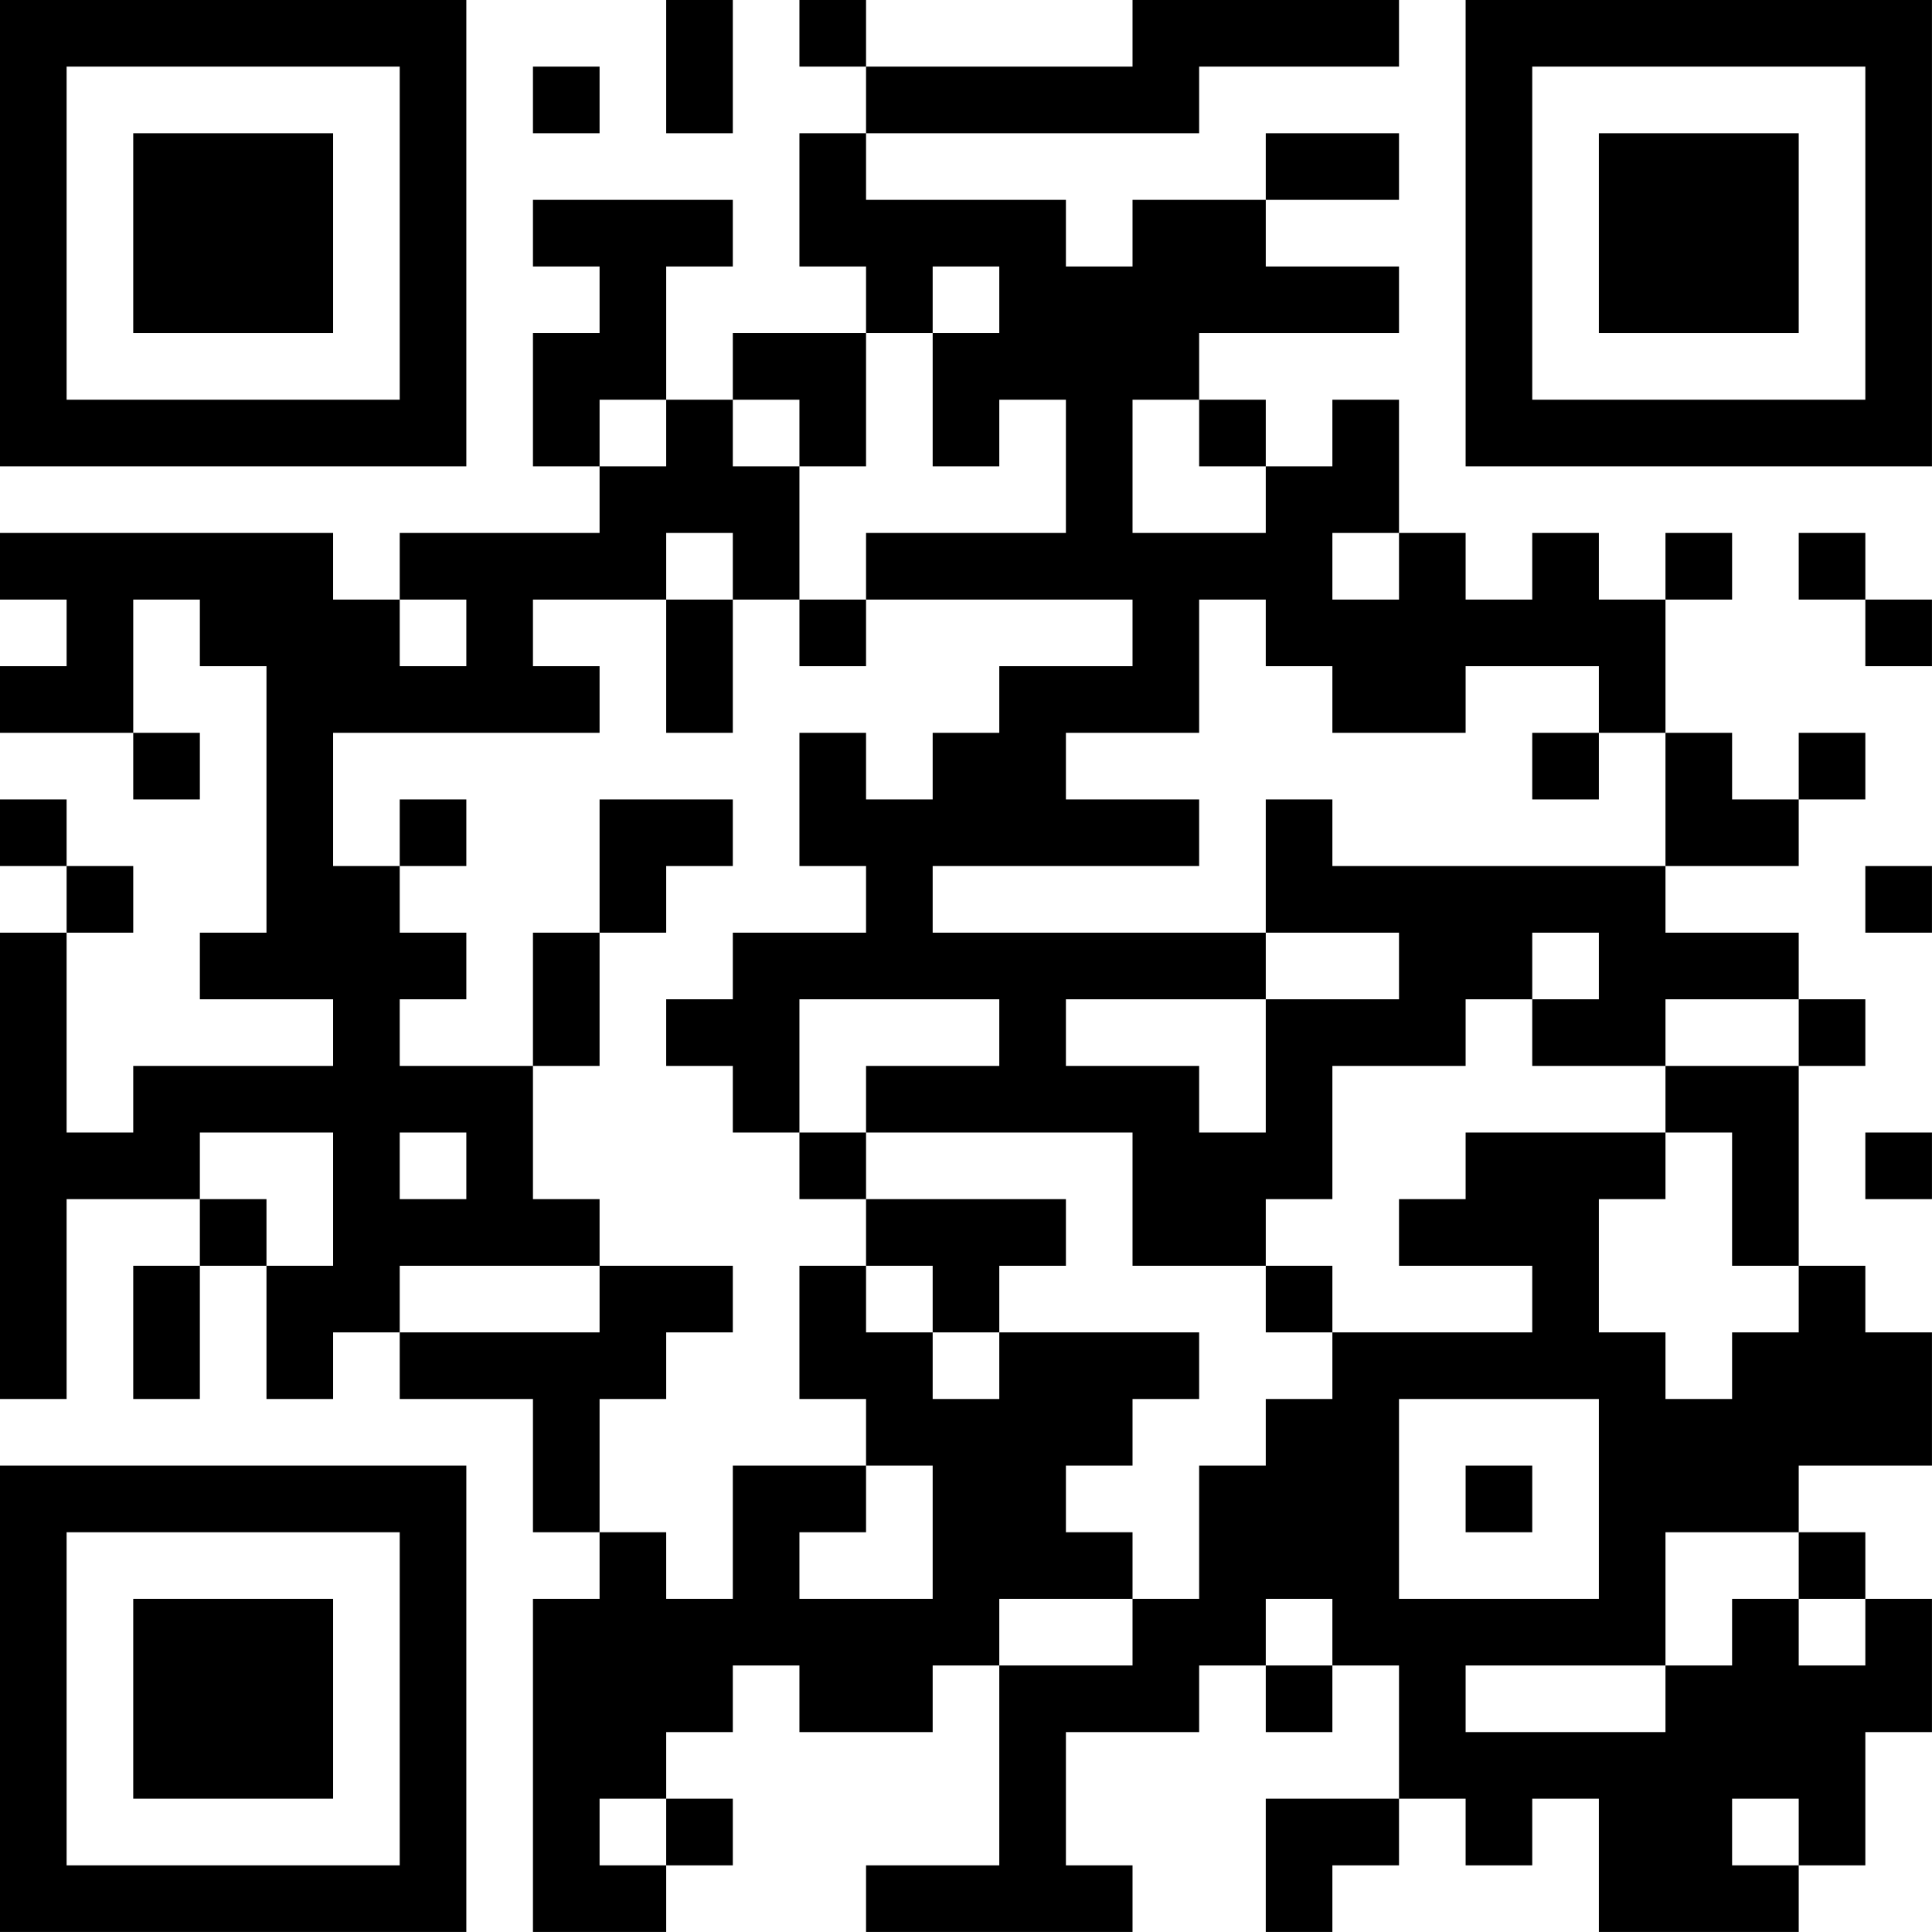 <?xml version="1.0" encoding="UTF-8"?>
<svg xmlns="http://www.w3.org/2000/svg" version="1.1" width="500" height="500" viewBox="0 0 500 500"><rect x="0" y="0" width="500" height="500" fill="#ffffff"/><g transform="scale(17.241)"><g transform="translate(0,0)"><path fill-rule="evenodd" d="M10 0L10 2L11 2L11 0ZM12 0L12 1L13 1L13 2L12 2L12 4L13 4L13 5L11 5L11 6L10 6L10 4L11 4L11 3L8 3L8 4L9 4L9 5L8 5L8 7L9 7L9 8L6 8L6 9L5 9L5 8L0 8L0 9L1 9L1 10L0 10L0 11L2 11L2 12L3 12L3 11L2 11L2 9L3 9L3 10L4 10L4 14L3 14L3 15L5 15L5 16L2 16L2 17L1 17L1 14L2 14L2 13L1 13L1 12L0 12L0 13L1 13L1 14L0 14L0 21L1 21L1 18L3 18L3 19L2 19L2 21L3 21L3 19L4 19L4 21L5 21L5 20L6 20L6 21L8 21L8 23L9 23L9 24L8 24L8 29L10 29L10 28L11 28L11 27L10 27L10 26L11 26L11 25L12 25L12 26L14 26L14 25L15 25L15 28L13 28L13 29L17 29L17 28L16 28L16 26L18 26L18 25L19 25L19 26L20 26L20 25L21 25L21 27L19 27L19 29L20 29L20 28L21 28L21 27L22 27L22 28L23 28L23 27L24 27L24 29L27 29L27 28L28 28L28 26L29 26L29 24L28 24L28 23L27 23L27 22L29 22L29 20L28 20L28 19L27 19L27 16L28 16L28 15L27 15L27 14L25 14L25 13L27 13L27 12L28 12L28 11L27 11L27 12L26 12L26 11L25 11L25 9L26 9L26 8L25 8L25 9L24 9L24 8L23 8L23 9L22 9L22 8L21 8L21 6L20 6L20 7L19 7L19 6L18 6L18 5L21 5L21 4L19 4L19 3L21 3L21 2L19 2L19 3L17 3L17 4L16 4L16 3L13 3L13 2L18 2L18 1L21 1L21 0L17 0L17 1L13 1L13 0ZM8 1L8 2L9 2L9 1ZM14 4L14 5L13 5L13 7L12 7L12 6L11 6L11 7L12 7L12 9L11 9L11 8L10 8L10 9L8 9L8 10L9 10L9 11L5 11L5 13L6 13L6 14L7 14L7 15L6 15L6 16L8 16L8 18L9 18L9 19L6 19L6 20L9 20L9 19L11 19L11 20L10 20L10 21L9 21L9 23L10 23L10 24L11 24L11 22L13 22L13 23L12 23L12 24L14 24L14 22L13 22L13 21L12 21L12 19L13 19L13 20L14 20L14 21L15 21L15 20L18 20L18 21L17 21L17 22L16 22L16 23L17 23L17 24L15 24L15 25L17 25L17 24L18 24L18 22L19 22L19 21L20 21L20 20L23 20L23 19L21 19L21 18L22 18L22 17L25 17L25 18L24 18L24 20L25 20L25 21L26 21L26 20L27 20L27 19L26 19L26 17L25 17L25 16L27 16L27 15L25 15L25 16L23 16L23 15L24 15L24 14L23 14L23 15L22 15L22 16L20 16L20 18L19 18L19 19L17 19L17 17L13 17L13 16L15 16L15 15L12 15L12 17L11 17L11 16L10 16L10 15L11 15L11 14L13 14L13 13L12 13L12 11L13 11L13 12L14 12L14 11L15 11L15 10L17 10L17 9L13 9L13 8L16 8L16 6L15 6L15 7L14 7L14 5L15 5L15 4ZM9 6L9 7L10 7L10 6ZM17 6L17 8L19 8L19 7L18 7L18 6ZM20 8L20 9L21 9L21 8ZM27 8L27 9L28 9L28 10L29 10L29 9L28 9L28 8ZM6 9L6 10L7 10L7 9ZM10 9L10 11L11 11L11 9ZM12 9L12 10L13 10L13 9ZM18 9L18 11L16 11L16 12L18 12L18 13L14 13L14 14L19 14L19 15L16 15L16 16L18 16L18 17L19 17L19 15L21 15L21 14L19 14L19 12L20 12L20 13L25 13L25 11L24 11L24 10L22 10L22 11L20 11L20 10L19 10L19 9ZM23 11L23 12L24 12L24 11ZM6 12L6 13L7 13L7 12ZM9 12L9 14L8 14L8 16L9 16L9 14L10 14L10 13L11 13L11 12ZM28 13L28 14L29 14L29 13ZM3 17L3 18L4 18L4 19L5 19L5 17ZM6 17L6 18L7 18L7 17ZM12 17L12 18L13 18L13 19L14 19L14 20L15 20L15 19L16 19L16 18L13 18L13 17ZM28 17L28 18L29 18L29 17ZM19 19L19 20L20 20L20 19ZM21 21L21 24L24 24L24 21ZM22 22L22 23L23 23L23 22ZM25 23L25 25L22 25L22 26L25 26L25 25L26 25L26 24L27 24L27 25L28 25L28 24L27 24L27 23ZM19 24L19 25L20 25L20 24ZM9 27L9 28L10 28L10 27ZM26 27L26 28L27 28L27 27ZM0 0L0 7L7 7L7 0ZM1 1L1 6L6 6L6 1ZM2 2L2 5L5 5L5 2ZM22 0L22 7L29 7L29 0ZM23 1L23 6L28 6L28 1ZM24 2L24 5L27 5L27 2ZM0 22L0 29L7 29L7 22ZM1 23L1 28L6 28L6 23ZM2 24L2 27L5 27L5 24Z" fill="#000000"/></g></g></svg>
